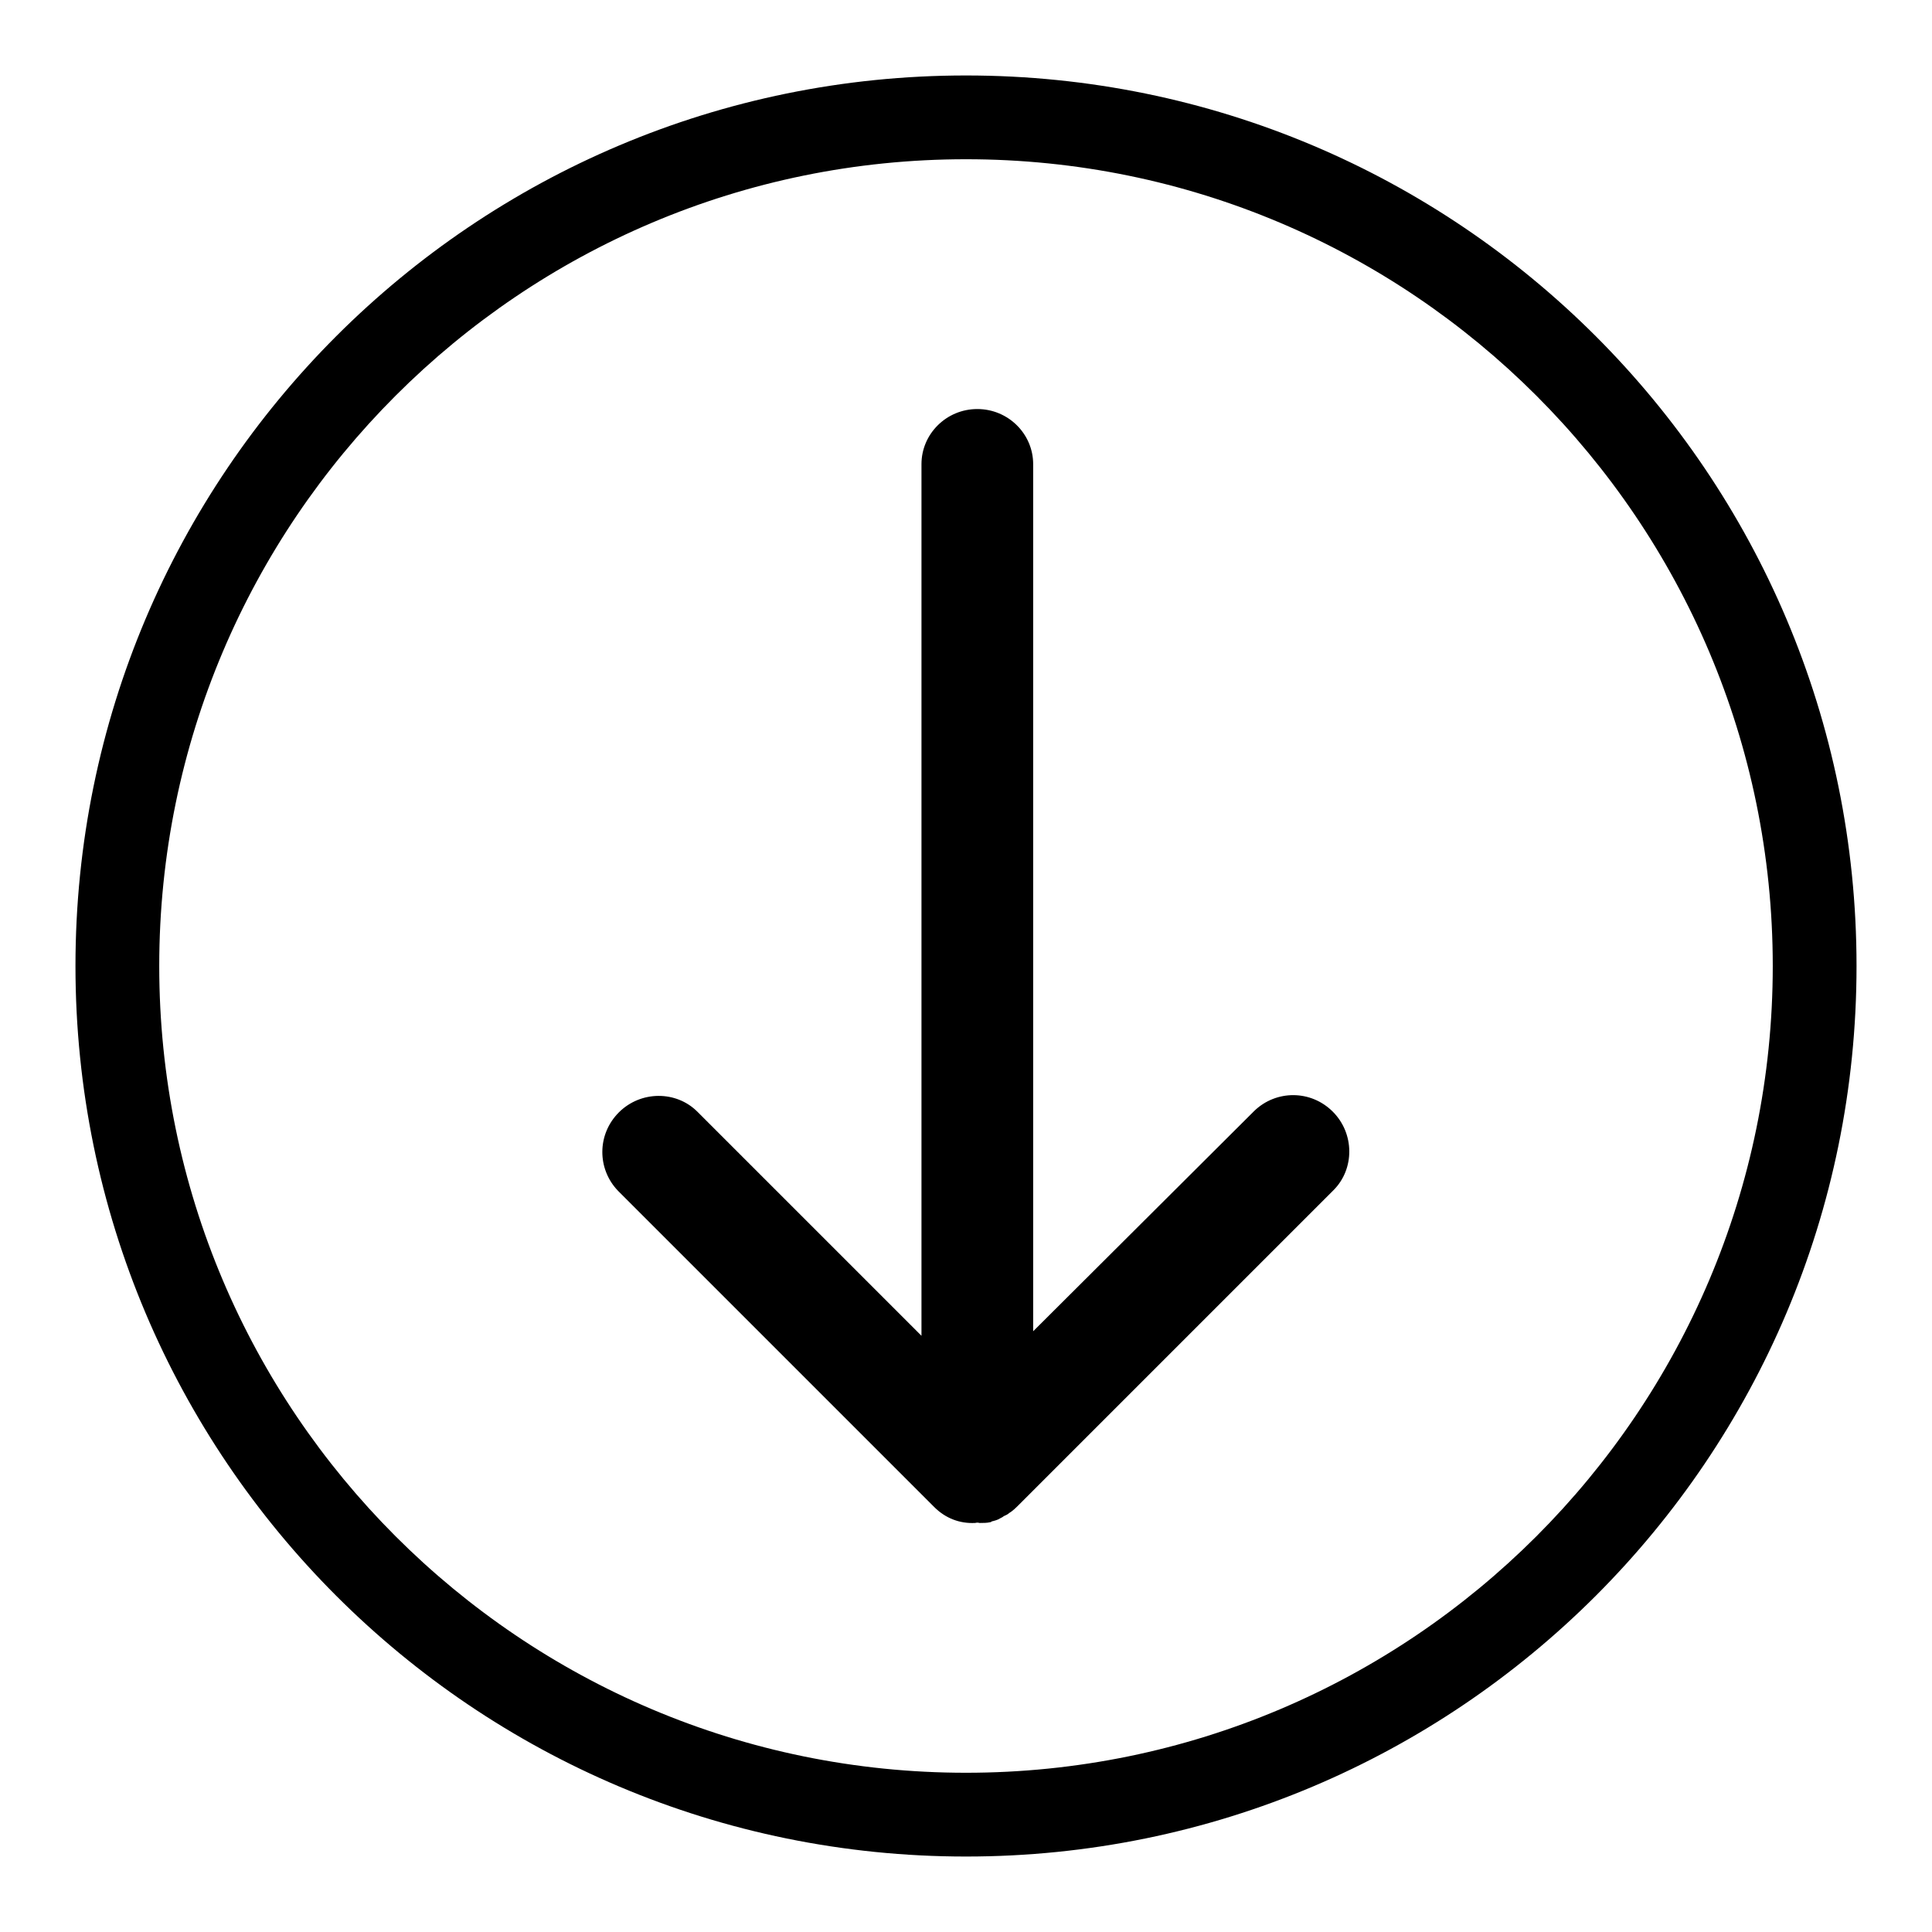 <?xml version="1.0" encoding="utf-8"?>
<!-- Svg Vector Icons : http://www.onlinewebfonts.com/icon -->
<!DOCTYPE svg PUBLIC "-//W3C//DTD SVG 1.1//EN" "http://www.w3.org/Graphics/SVG/1.1/DTD/svg11.dtd">
<svg version="1.1" xmlns="http://www.w3.org/2000/svg" xmlns:xlink="http://www.w3.org/1999/xlink" x="0px" y="0px" viewBox="0 0 256 256" enable-background="new 0 0 256 256" xml:space="preserve">
<g><g><path fill="#000000" d="M246,128c0-65.2-52.8-118-118-118C62.8,10,10,62.8,10,128c0,65.2,52.8,118,118,118C193.2,246,246,193.2,246,128z M21.1,128C21.1,69,69,21.1,128,21.1c59,0,106.9,47.9,106.9,106.9c0,59-47.9,106.9-106.9,106.9C69,234.9,21.1,187,21.1,128z M129.8,201.8c0,0,0.1,0,0.1,0c0.4,0,0.9,0,1.3-0.1c0.1,0,0.1,0,0.2-0.1c0.4-0.1,0.8-0.2,1.1-0.4c0.2-0.1,0.4-0.2,0.5-0.3c0.2-0.1,0.5-0.2,0.7-0.4c0.5-0.3,0.9-0.7,1.3-1.1l41.7-41.7c2.8-2.8,2.8-7.5-0.1-10.4c-2.9-2.9-7.5-2.9-10.4-0.1l-29.3,29.2V61.5c0-4-3.3-7.3-7.4-7.3c-4.1,0-7.4,3.3-7.4,7.3V177l-29.7-29.7c-2.8-2.8-7.5-2.8-10.4,0.1c-2.9,2.9-2.9,7.5-0.1,10.4l41.9,41.9c1.5,1.5,3.4,2.2,5.4,2.1C129.6,201.7,129.7,201.8,129.8,201.8z"/></g></g>
</svg>